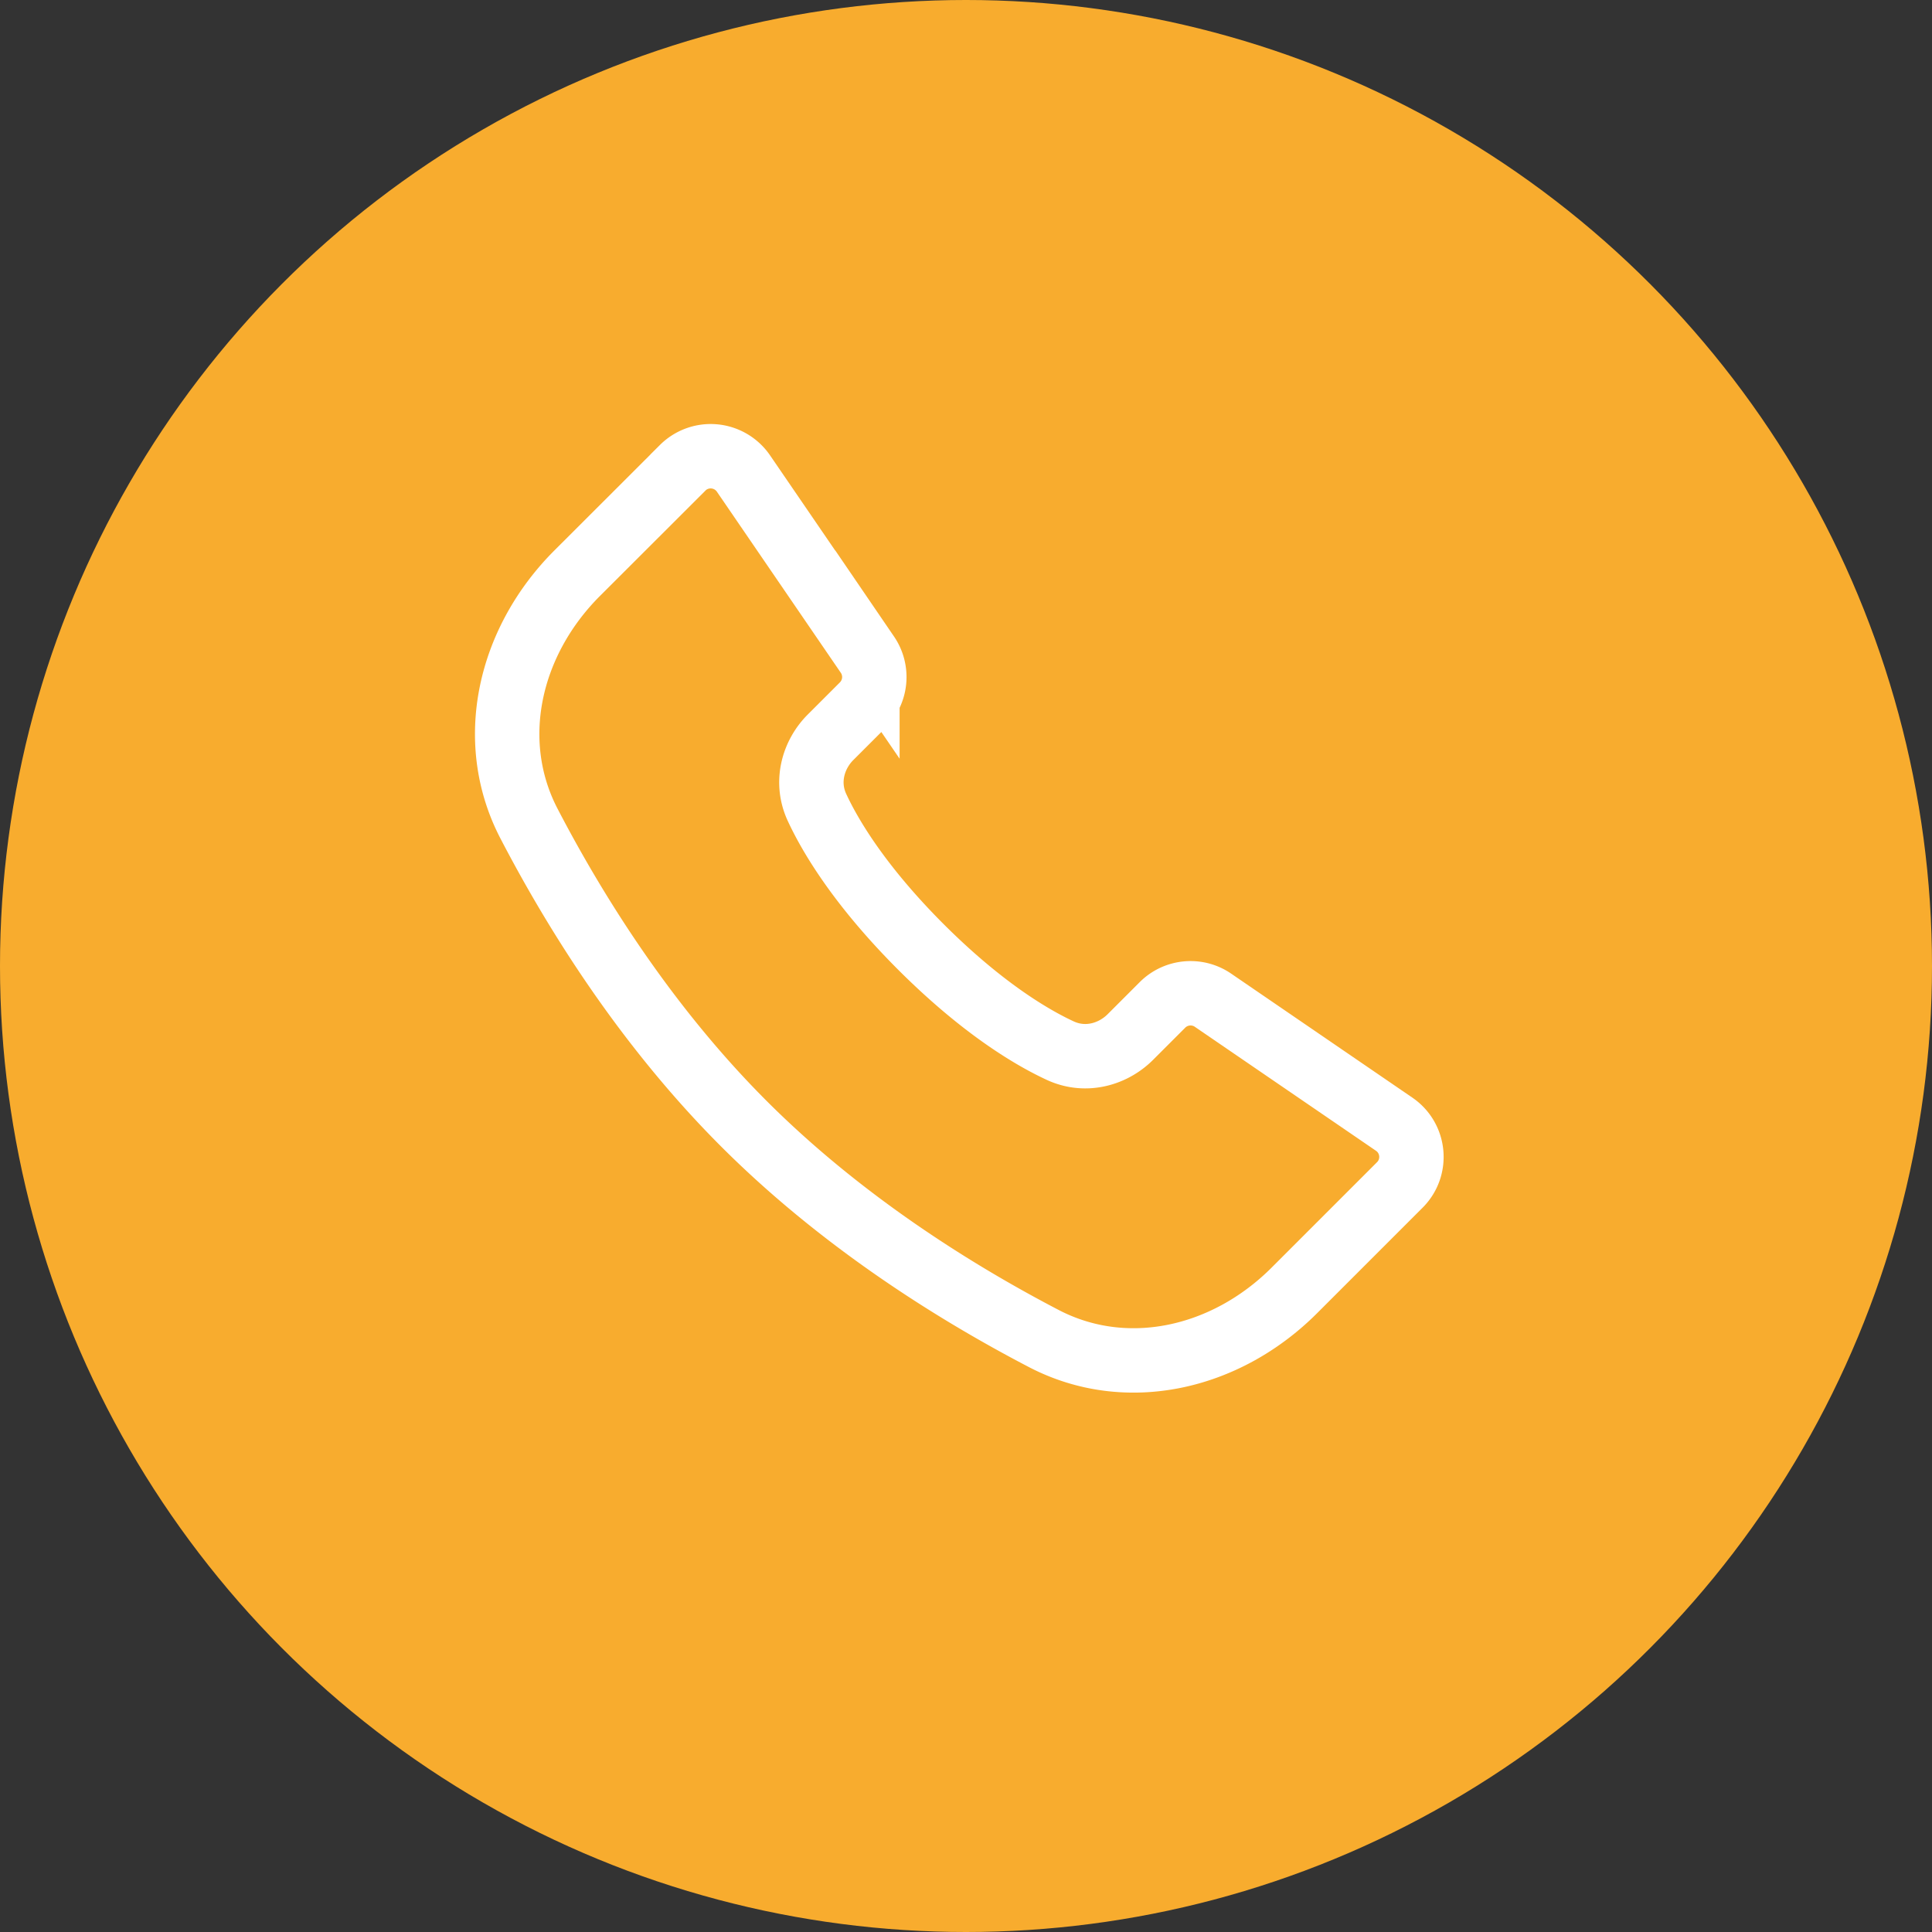 <?xml version="1.0" encoding="UTF-8"?> <svg xmlns="http://www.w3.org/2000/svg" width="30" height="30" fill="none" viewBox="0 0 30 30"><rect x="0" y="0" width="30" height="30" fill="#333333" stroke="none"/><circle cx="15" cy="15" r="15" fill="#F8AC2E"></circle><path stroke="#fff" d="M10.6 7.264a.617.617 0 0 1 .944.088l1.925 2.813a.617.617 0 0 1-.073.784l-.5.5c-.262.262-.396.686-.21 1.088.202.436.654 1.206 1.612 2.165.959.958 1.729 1.41 2.165 1.612.402.186.826.052 1.088-.21l.5-.5c.21-.21.54-.24.784-.073l2.813 1.925c.319.218.361.671.088.944l-1.637 1.637c-1.07 1.07-2.615 1.412-3.89.748-1.395-.727-3.147-1.825-4.658-3.336-1.511-1.511-2.61-3.263-3.336-4.659-.664-1.274-.322-2.82.748-3.89L10.6 7.265z"></path></svg> 